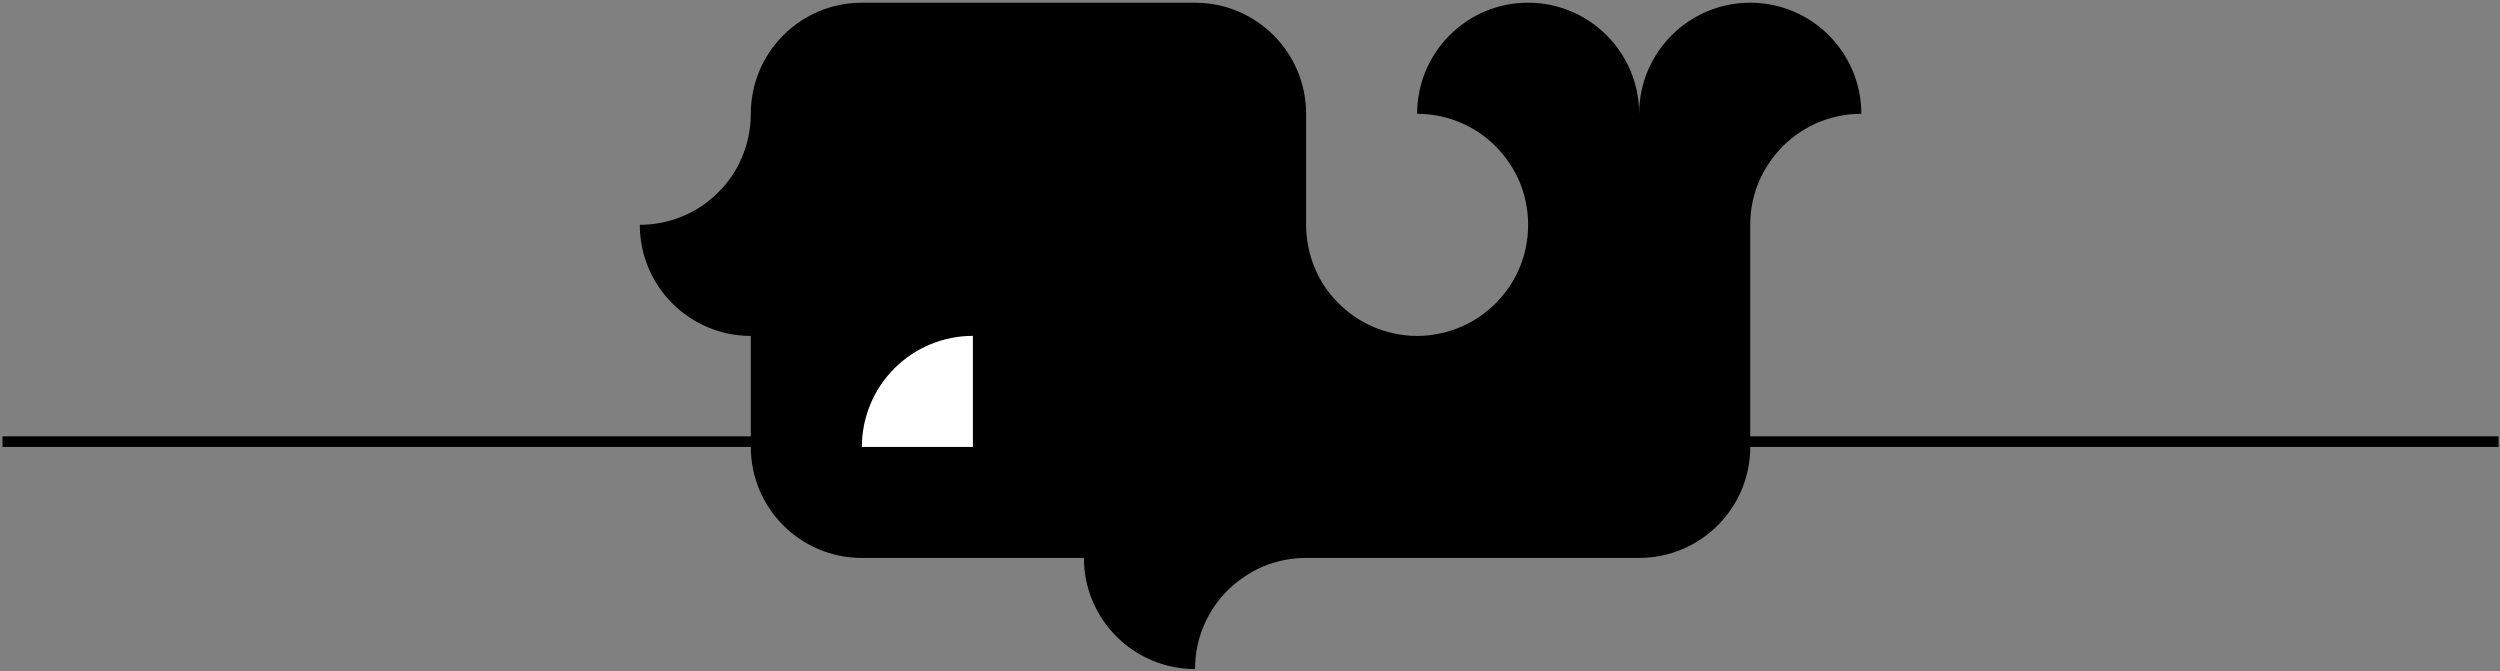 <?xml version="1.0" encoding="UTF-8" standalone="no"?>
<svg
    xmlns:sketch="http://www.bohemiancoding.com/sketch/ns"
    xmlns:inkscape="http://www.inkscape.org/namespaces/inkscape"
    xmlns="http://www.w3.org/2000/svg"
    xmlns:rdf="http://www.w3.org/1999/02/22-rdf-syntax-ns#"
    xmlns:dc="http://purl.org/dc/elements/1.1/"
    xmlns:ns1="http://sozi.baierouge.fr"
    xmlns:cc="http://web.resource.org/cc/"
    xmlns:xlink="http://www.w3.org/1999/xlink"
    xmlns:sodipodi="http://sodipodi.sourceforge.net/DTD/sodipodi-0.dtd"
    version="1.1"
    viewBox="0 0 834 224"
  >
  <rect x="0" y="0" width="834" height="224" fill="#808080" stroke="none"/>
  <title
    >Narwhal</title
  >
  <description
    >Created with Sketch (http://www.bohemiancoding.com/sketch)</description
  >
  <g
      id="Page-1"
      fill-rule="evenodd"
      sketch:type="MSPage"
      fill="none"
    >
    <g
        id="Unda_Narwhal"
        transform="translate(1 1)"
        sketch:type="MSLayerGroup"
      >
      <g
          id="layer1"
          sketch:type="MSShapeGroup"
          transform="translate(0 -.268)"
        >
        <path
            id="rect5042"
            fill="#000000"
            d="m286.5 0.174c-20.46 0-37.03 16.603-37.03 37.062 0 2.558-0.26 5.026-0.75 7.438-0.49 2.411-1.22 4.753-2.16 6.969-0.93 2.216-2.07 4.341-3.4 6.312-1.34 1.971-2.86 3.793-4.54 5.469-1.67 1.676-3.49 3.2-5.46 4.531-1.97 1.332-4.1 2.469-6.32 3.406-2.21 0.938-4.55 1.663-6.96 2.157-2.42 0.493-4.89 0.75-7.44 0.75 0 20.459 16.57 37.062 37.03 37.062v33.5h-249.63l0.004 3.53h249.63c0 20.46 16.57 37.03 37.03 37.03h37.06 37.03c0 20.46 16.61 37.07 37.07 37.07 0-2.56 0.25-5.06 0.75-7.47 0.49-2.42 1.22-4.73 2.15-6.94 0.94-2.22 2.08-4.34 3.41-6.31s2.85-3.83 4.53-5.5c1.68-1.68 3.53-3.17 5.5-4.5 1.97-1.34 4.03-2.5 6.25-3.44s4.56-1.66 6.97-2.16c2.41-0.49 4.94-0.75 7.5-0.75h37.03 37.03 37.03c20.46 0 37.07-16.57 37.07-37.03h249.65v-3.53h-249.65v-33.5-37.062c0-2.558 0.25-5.058 0.74-7.469 0.5-2.412 1.22-4.753 2.16-6.969s2.11-4.279 3.44-6.25 2.82-3.824 4.5-5.5c1.67-1.676 3.53-3.2 5.5-4.531 1.97-1.332 4.06-2.469 6.28-3.406 2.22-0.938 4.56-1.663 6.97-2.157 2.41-0.493 4.91-0.75 7.47-0.75 0-20.459-16.61-37.062-37.06-37.062-20.46-0-37.07 16.603-37.07 37.062 0-20.459-16.57-37.062-37.03-37.062-0.64-0-1.27-0.001-1.9 0.031-19.58 0.992-35.13 17.211-35.13 37.031 2.56 0 5.06 0.257 7.47 0.75 2.41 0.494 4.72 1.219 6.94 2.157 2.21 0.937 4.34 2.074 6.31 3.406 1.97 1.331 3.79 2.855 5.47 4.531 1.67 1.676 3.2 3.529 4.53 5.5s2.47 4.034 3.41 6.25c0.93 2.216 1.66 4.557 2.15 6.969 0.49 2.411 0.75 4.911 0.75 7.469 0 2.557-0.26 5.057-0.75 7.468-0.49 2.412-1.22 4.753-2.15 6.969-0.94 2.216-2.08 4.311-3.41 6.281-1.33 1.971-2.86 3.793-4.53 5.474-1.68 1.67-3.5 3.19-5.47 4.53-1.97 1.33-4.1 2.47-6.31 3.4-2.22 0.94-4.53 1.67-6.94 2.16s-4.91 0.78-7.47 0.78-5.06-0.29-7.47-0.78-4.75-1.22-6.97-2.16c-2.21-0.93-4.31-2.07-6.28-3.4-1.97-1.34-3.79-2.86-5.47-4.53-1.67-1.681-3.23-3.503-4.56-5.474-1.33-1.97-2.44-4.065-3.38-6.281-0.93-2.216-1.66-4.557-2.15-6.969-0.49-2.411-0.75-4.911-0.75-7.468v-37.032c0-20.459-16.6-37.062-37.06-37.062l-37.07-0h-37.03-37.06z"
        />
        <path
            id="path3286-2-2-9"
            fill="#FFFFFF"
            d="m323.56 147.99c-9.82 0-19.25-3.9-26.19-10.85-6.95-6.95-10.85-16.37-10.85-26.2h37.04v37.05z"
            transform="translate(305.22 129.65) scale(1 -1) translate(-305.22 -129.65)"
        />
      </g
      >
    </g
    >
  </g
  >
</svg
>
